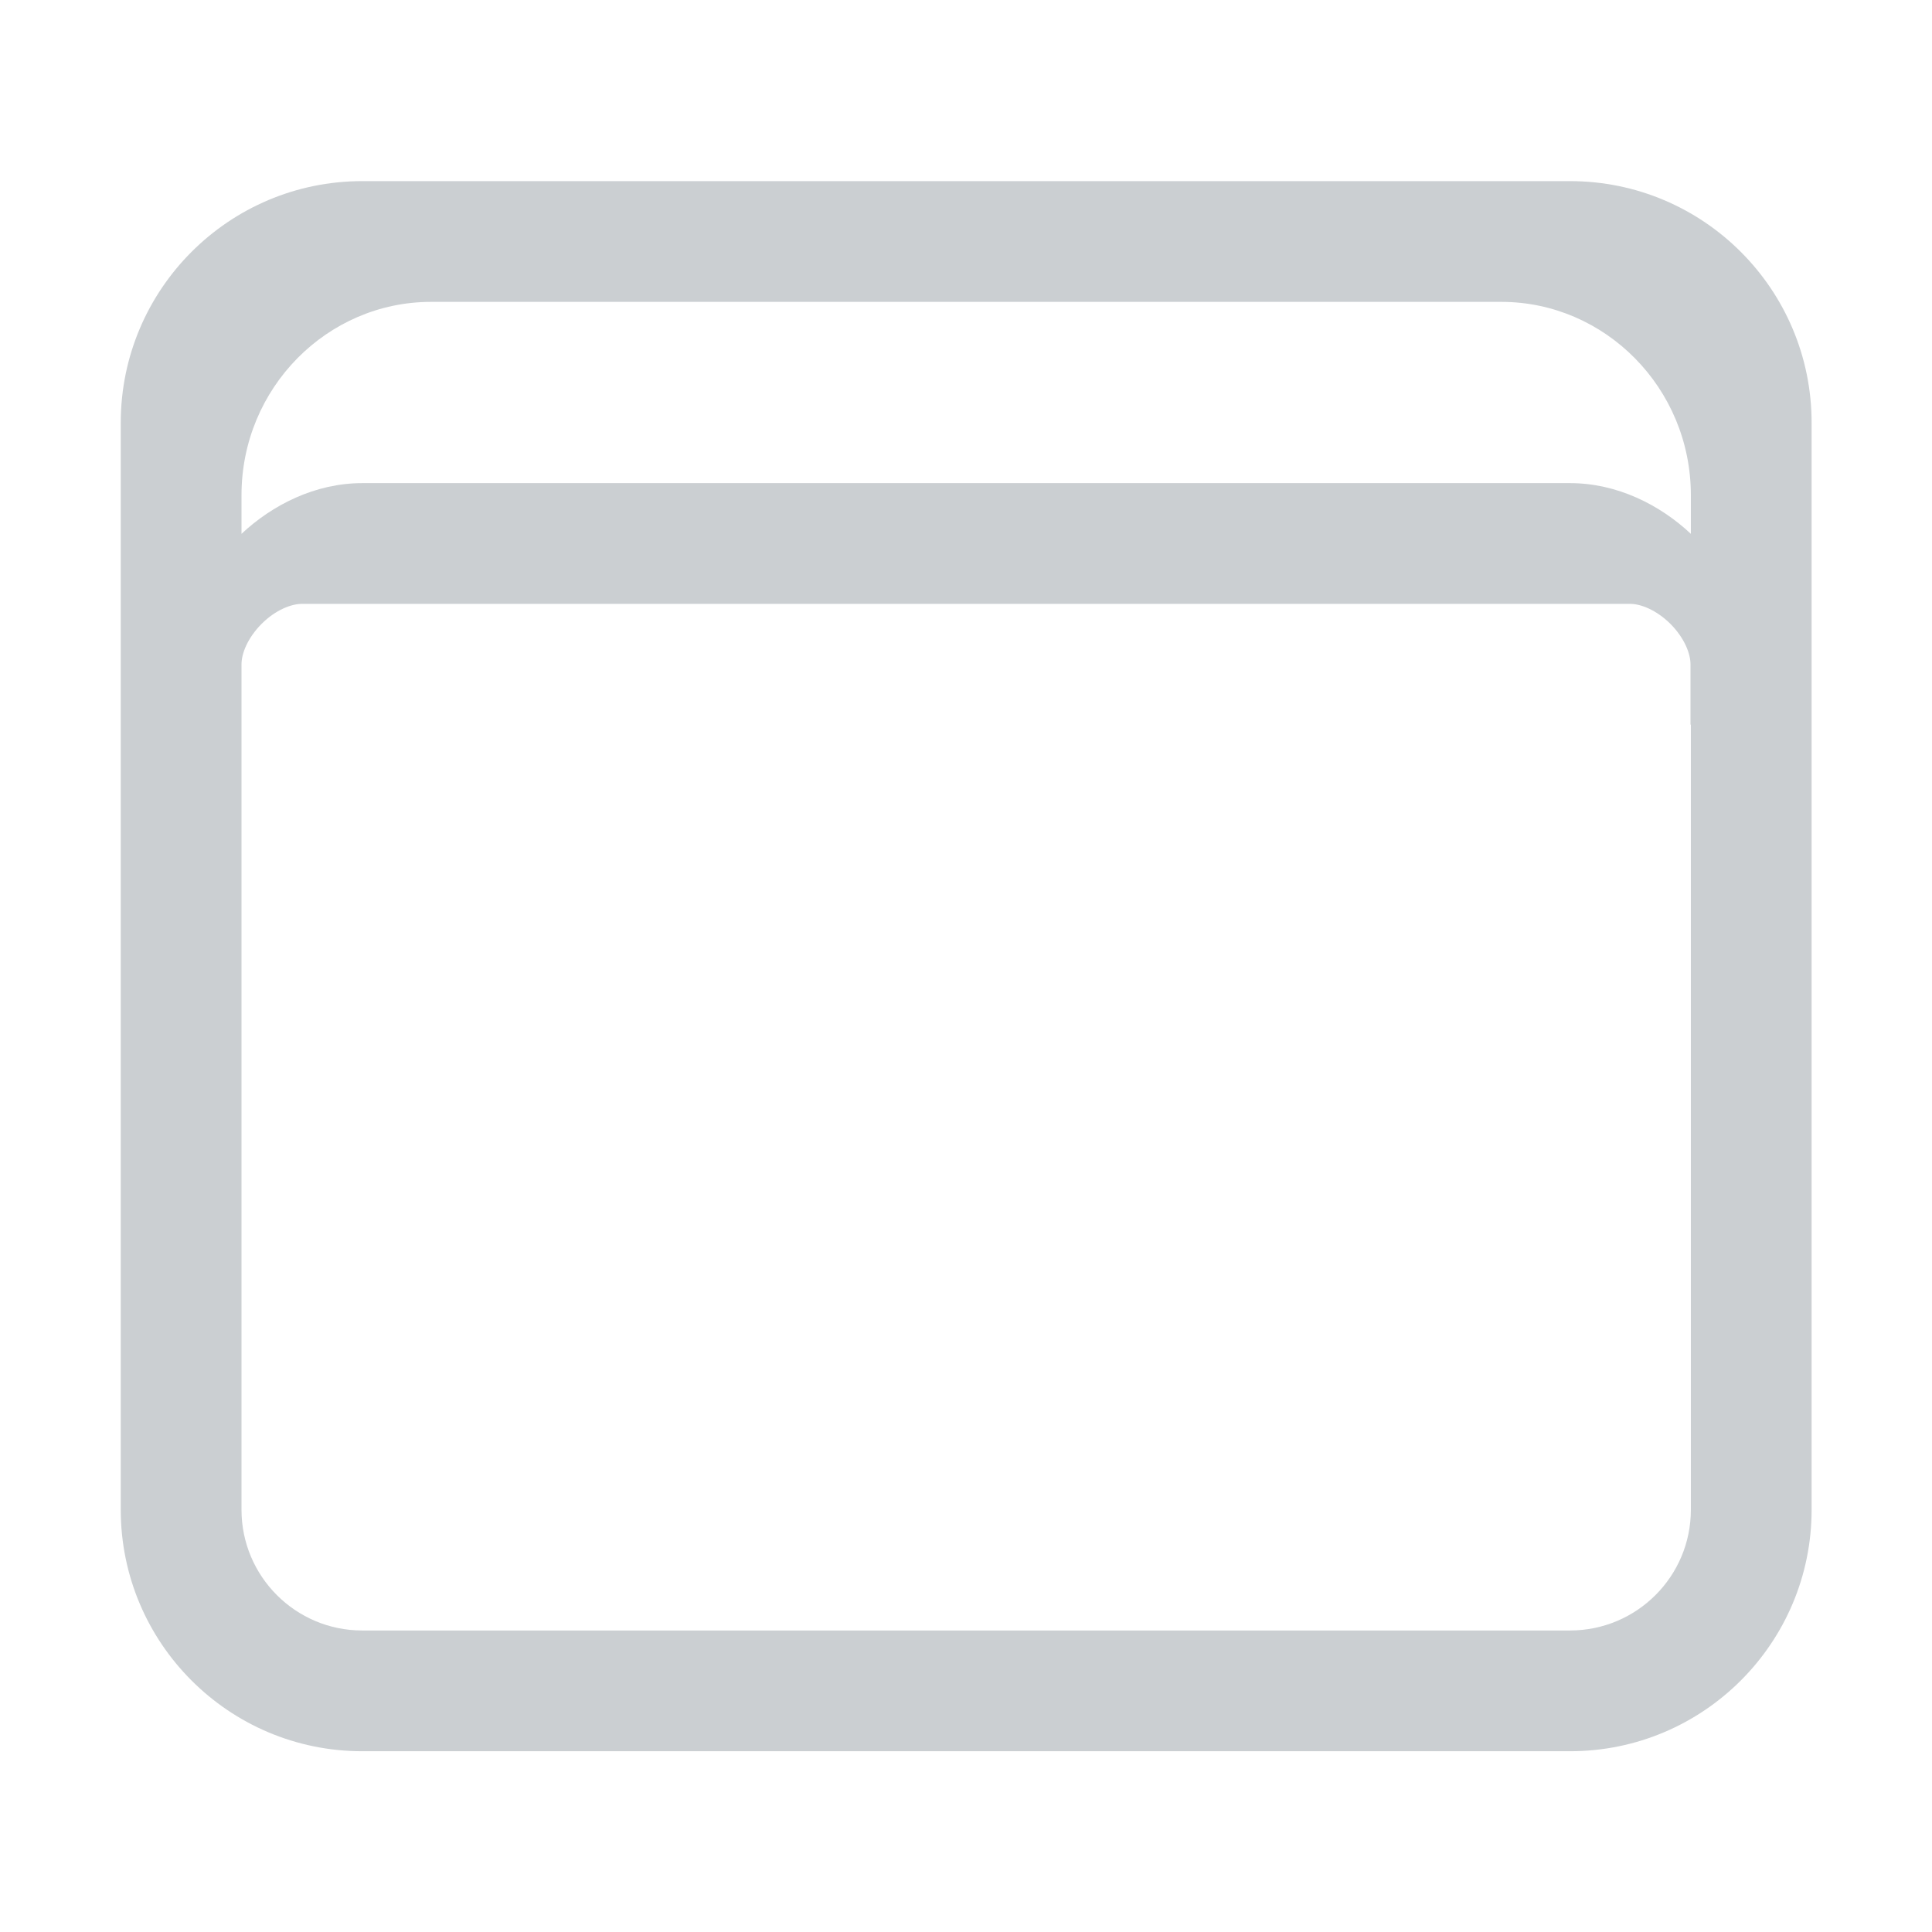 <svg width="16" height="16" viewBox="0 0 16 16" fill="none" xmlns="http://www.w3.org/2000/svg">
<path fill-rule="evenodd" clip-rule="evenodd" d="M2 4.101V4.421C2.255 4.182 2.609 4.001 3 4.001H13.002C13.394 4.001 13.748 4.182 14.003 4.421V4.101C14.003 3.212 13.291 2.5 12.434 2.5H3.569C2.711 2.5 2 3.212 2 4.101ZM14.003 6.001H14V5.501C14 5.414 13.951 5.285 13.834 5.167C13.716 5.05 13.587 5.001 13.5 5.001H2.5C2.413 5.001 2.283 5.05 2.166 5.167C2.049 5.285 2 5.414 2 5.501V6.001L2 12.503C2 13.055 2.448 13.503 3 13.503H13.002C13.555 13.503 14.003 13.055 14.003 12.503L14.003 6.001ZM1 3.501C1 2.396 1.896 1.5 3 1.5H13.002C14.107 1.5 15.003 2.396 15.003 3.501V12.503C15.003 13.607 14.107 14.503 13.002 14.503H3C1.896 14.503 1 13.607 1 12.503V3.501Z" fill="#CBCFD2"/>
</svg>
